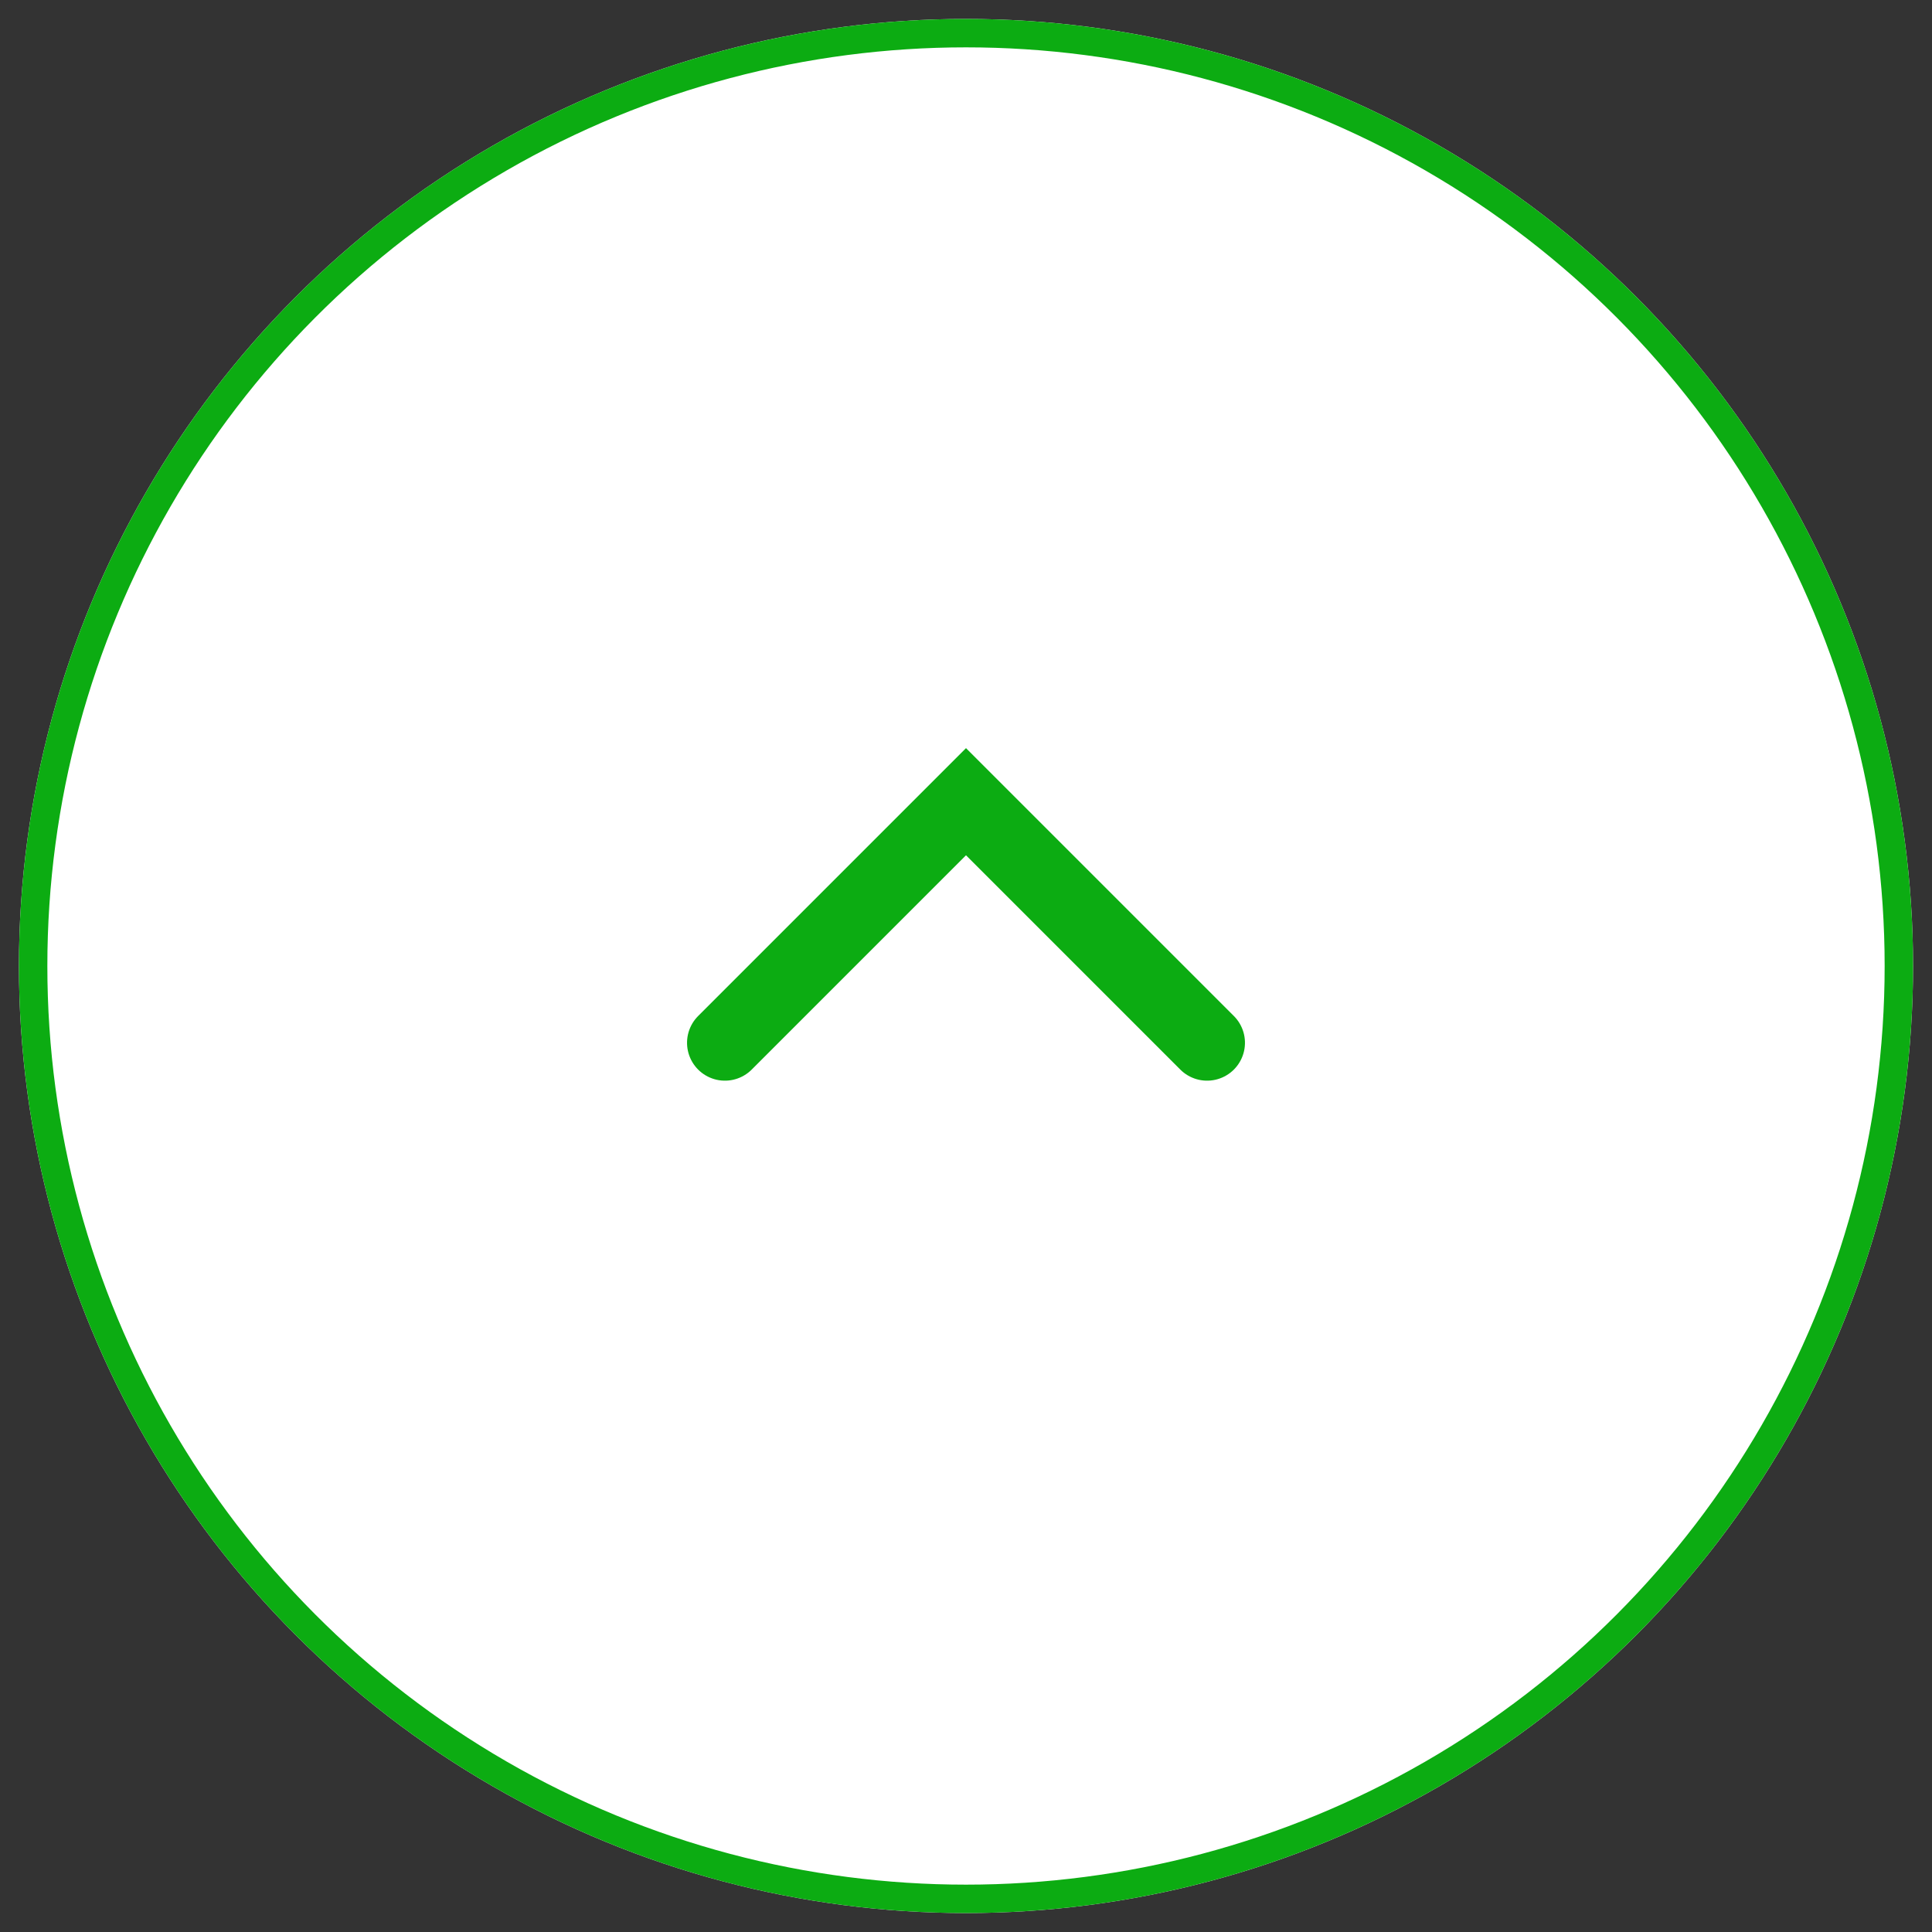 <svg xmlns="http://www.w3.org/2000/svg" xmlns:xlink="http://www.w3.org/1999/xlink" width="102" height="102" viewBox="0 0 102 102"><rect x="0" y="0" width="102" height="102" fill="#333333" stroke="none"/><defs><clipPath id="a"><rect width="102" height="102" transform="translate(1201 4430)" fill="#fff" stroke="#707070" stroke-width="1"/></clipPath></defs><g transform="translate(-1201 -4430)"><g clip-path="url(#a)"><g transform="translate(1202 4431)" fill="#fff" stroke="#0cac12" stroke-width="1.5"><circle cx="50" cy="50" r="50" stroke="none"/><circle cx="50" cy="50" r="49.25" fill="none"/></g><path d="M18,0V18H0" transform="translate(1252 4497.782) rotate(-135)" fill="none" stroke="#0cac12" stroke-linecap="round" stroke-width="4"/></g></g></svg>